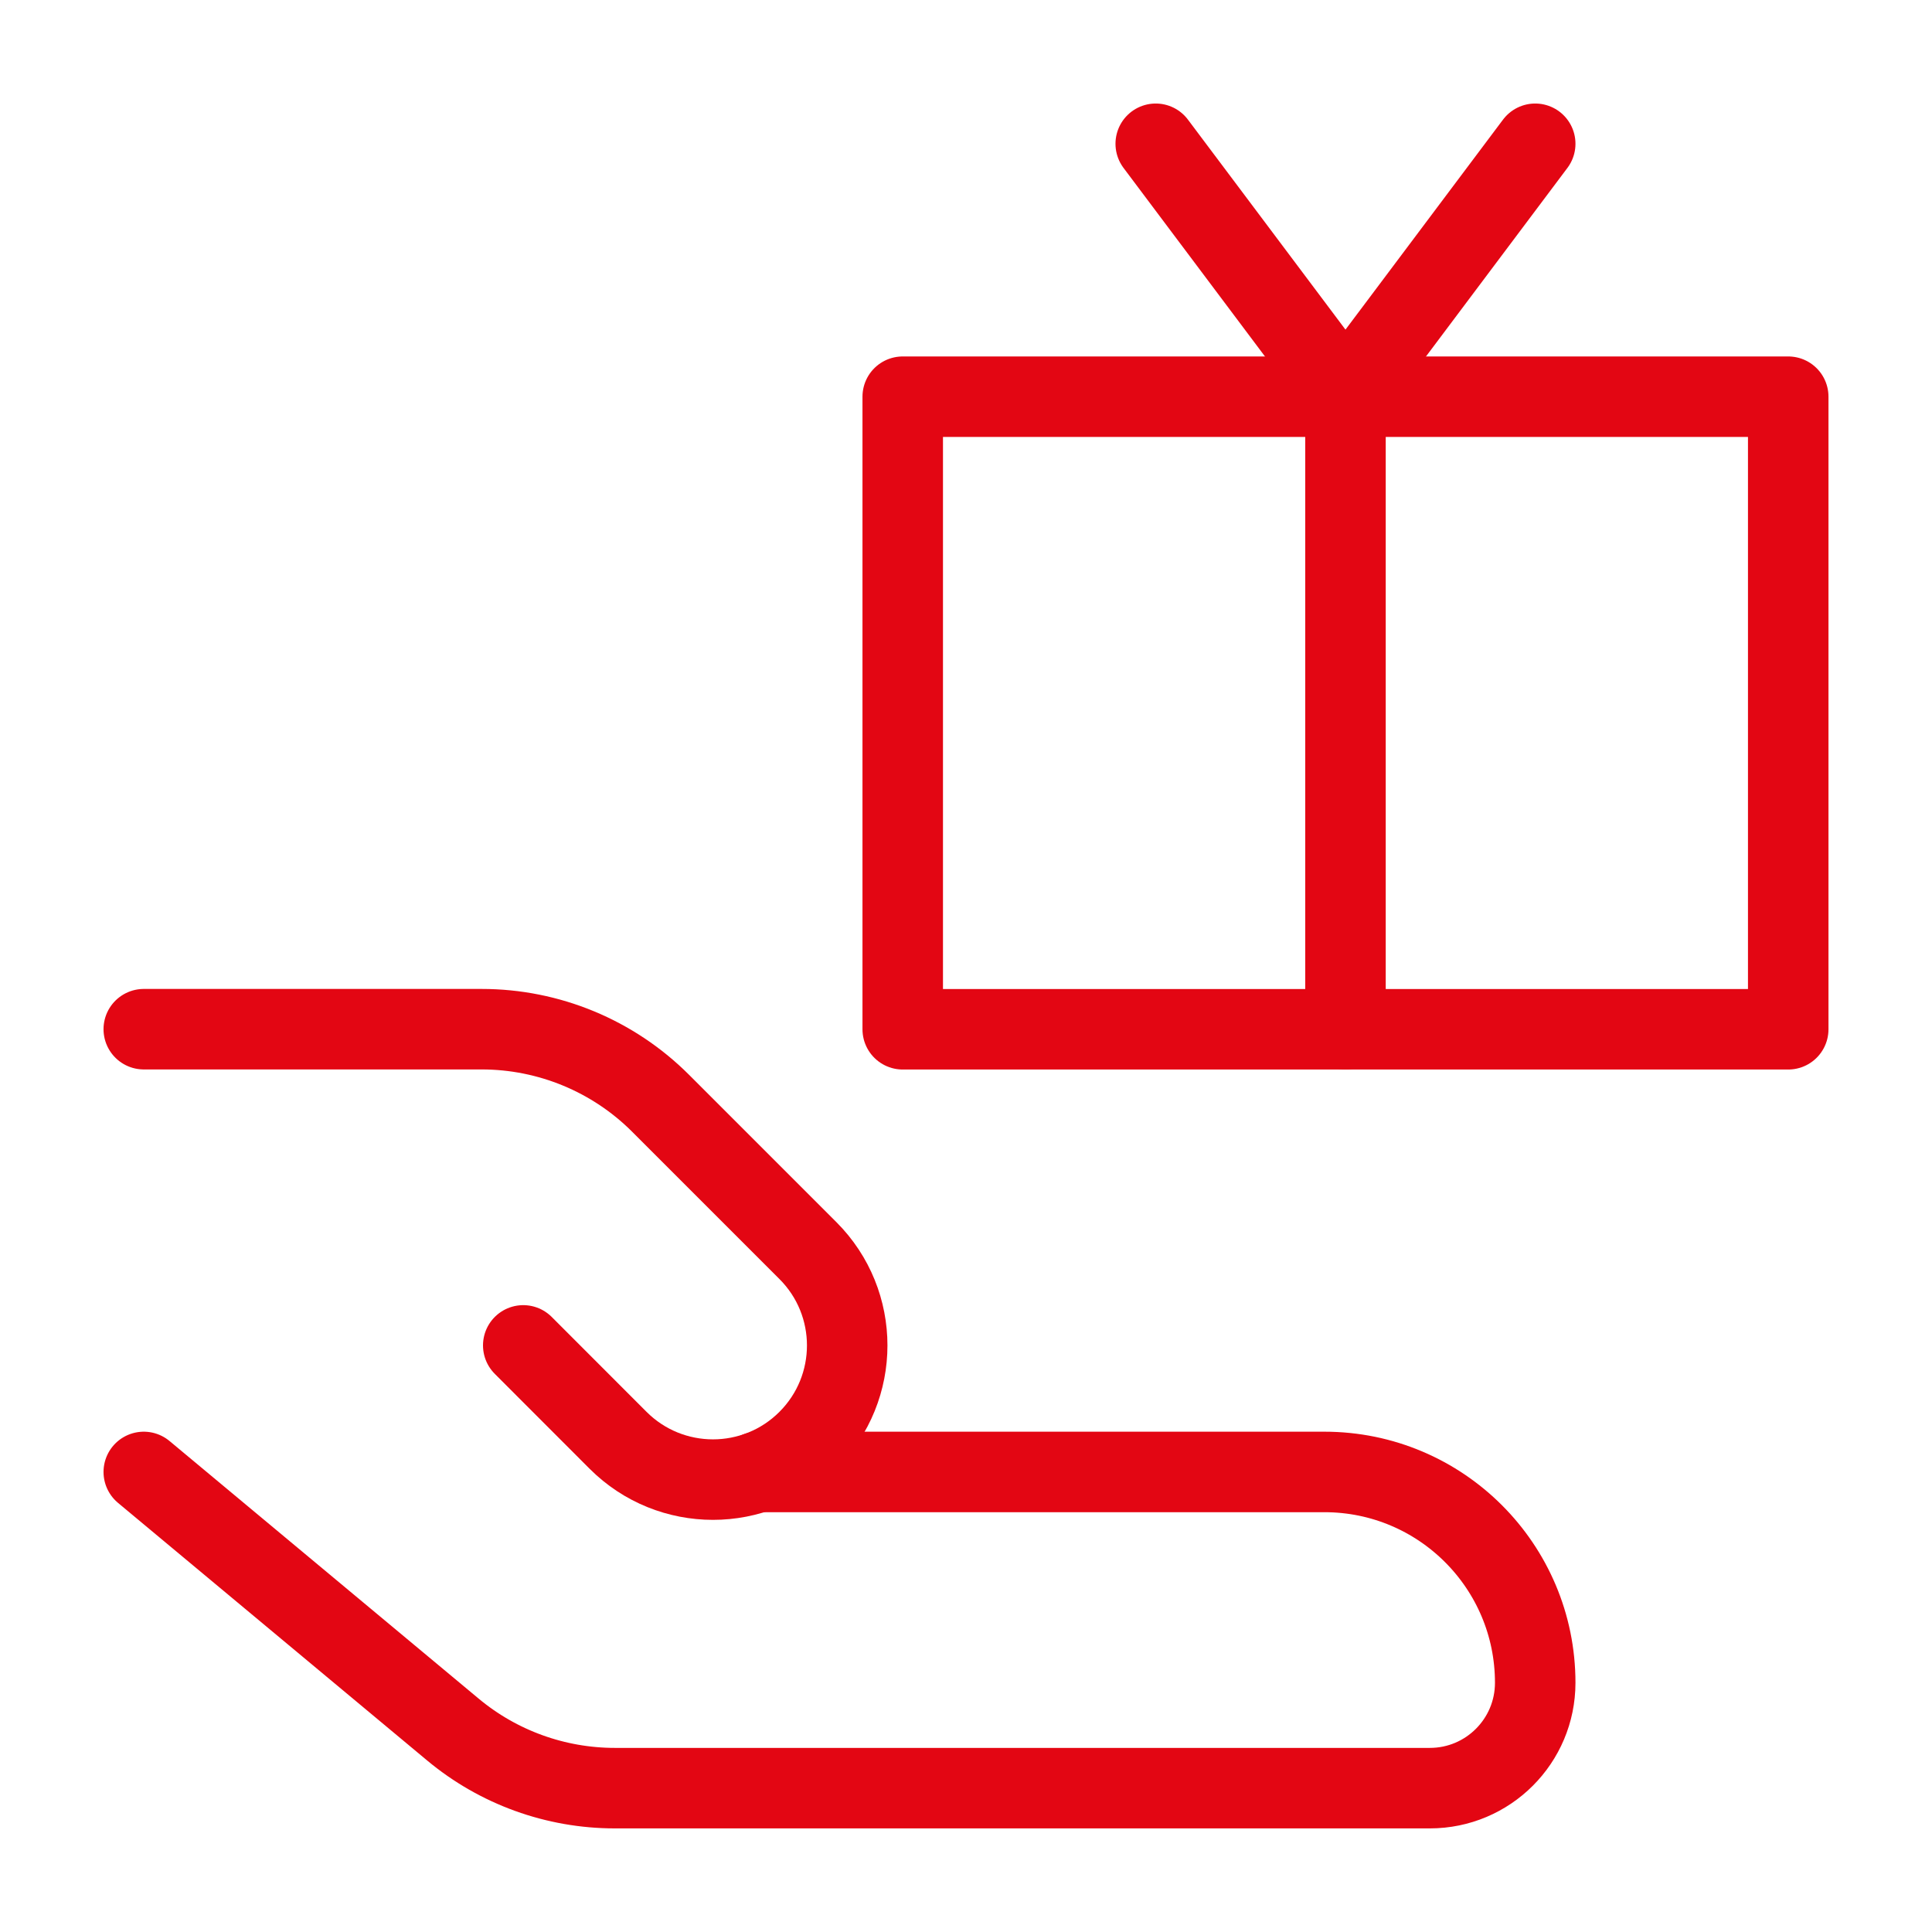 <svg width="24" height="24" viewBox="0 0 24 24" fill="none" xmlns="http://www.w3.org/2000/svg">
<path d="M22.214 4.928H11.214V12.786H22.214V4.928Z" stroke="#E30613" stroke-linecap="round" stroke-linejoin="round"/>
<path d="M16.714 4.928V12.786" stroke="#E30613" stroke-linecap="round" stroke-linejoin="round"/>
<path d="M14.357 1.786L16.714 4.928L19.071 1.786" stroke="#E30613" stroke-linecap="round" stroke-linejoin="round"/>
<path d="M1.786 18.285L5.626 21.485C6.191 21.956 6.903 22.213 7.638 22.213H17.762C18.485 22.213 19.071 21.627 19.071 20.904C19.071 19.457 17.899 18.285 16.452 18.285H9.414" stroke="#E30613" stroke-linecap="round" stroke-linejoin="round"/>
<path d="M6.5 16.713L7.678 17.892C8.329 18.543 9.385 18.543 10.036 17.892C10.687 17.241 10.687 16.186 10.036 15.535L8.206 13.705C7.617 13.116 6.817 12.785 5.984 12.785H1.786" stroke="#E30613" stroke-linecap="round" stroke-linejoin="round"/>
</svg>
